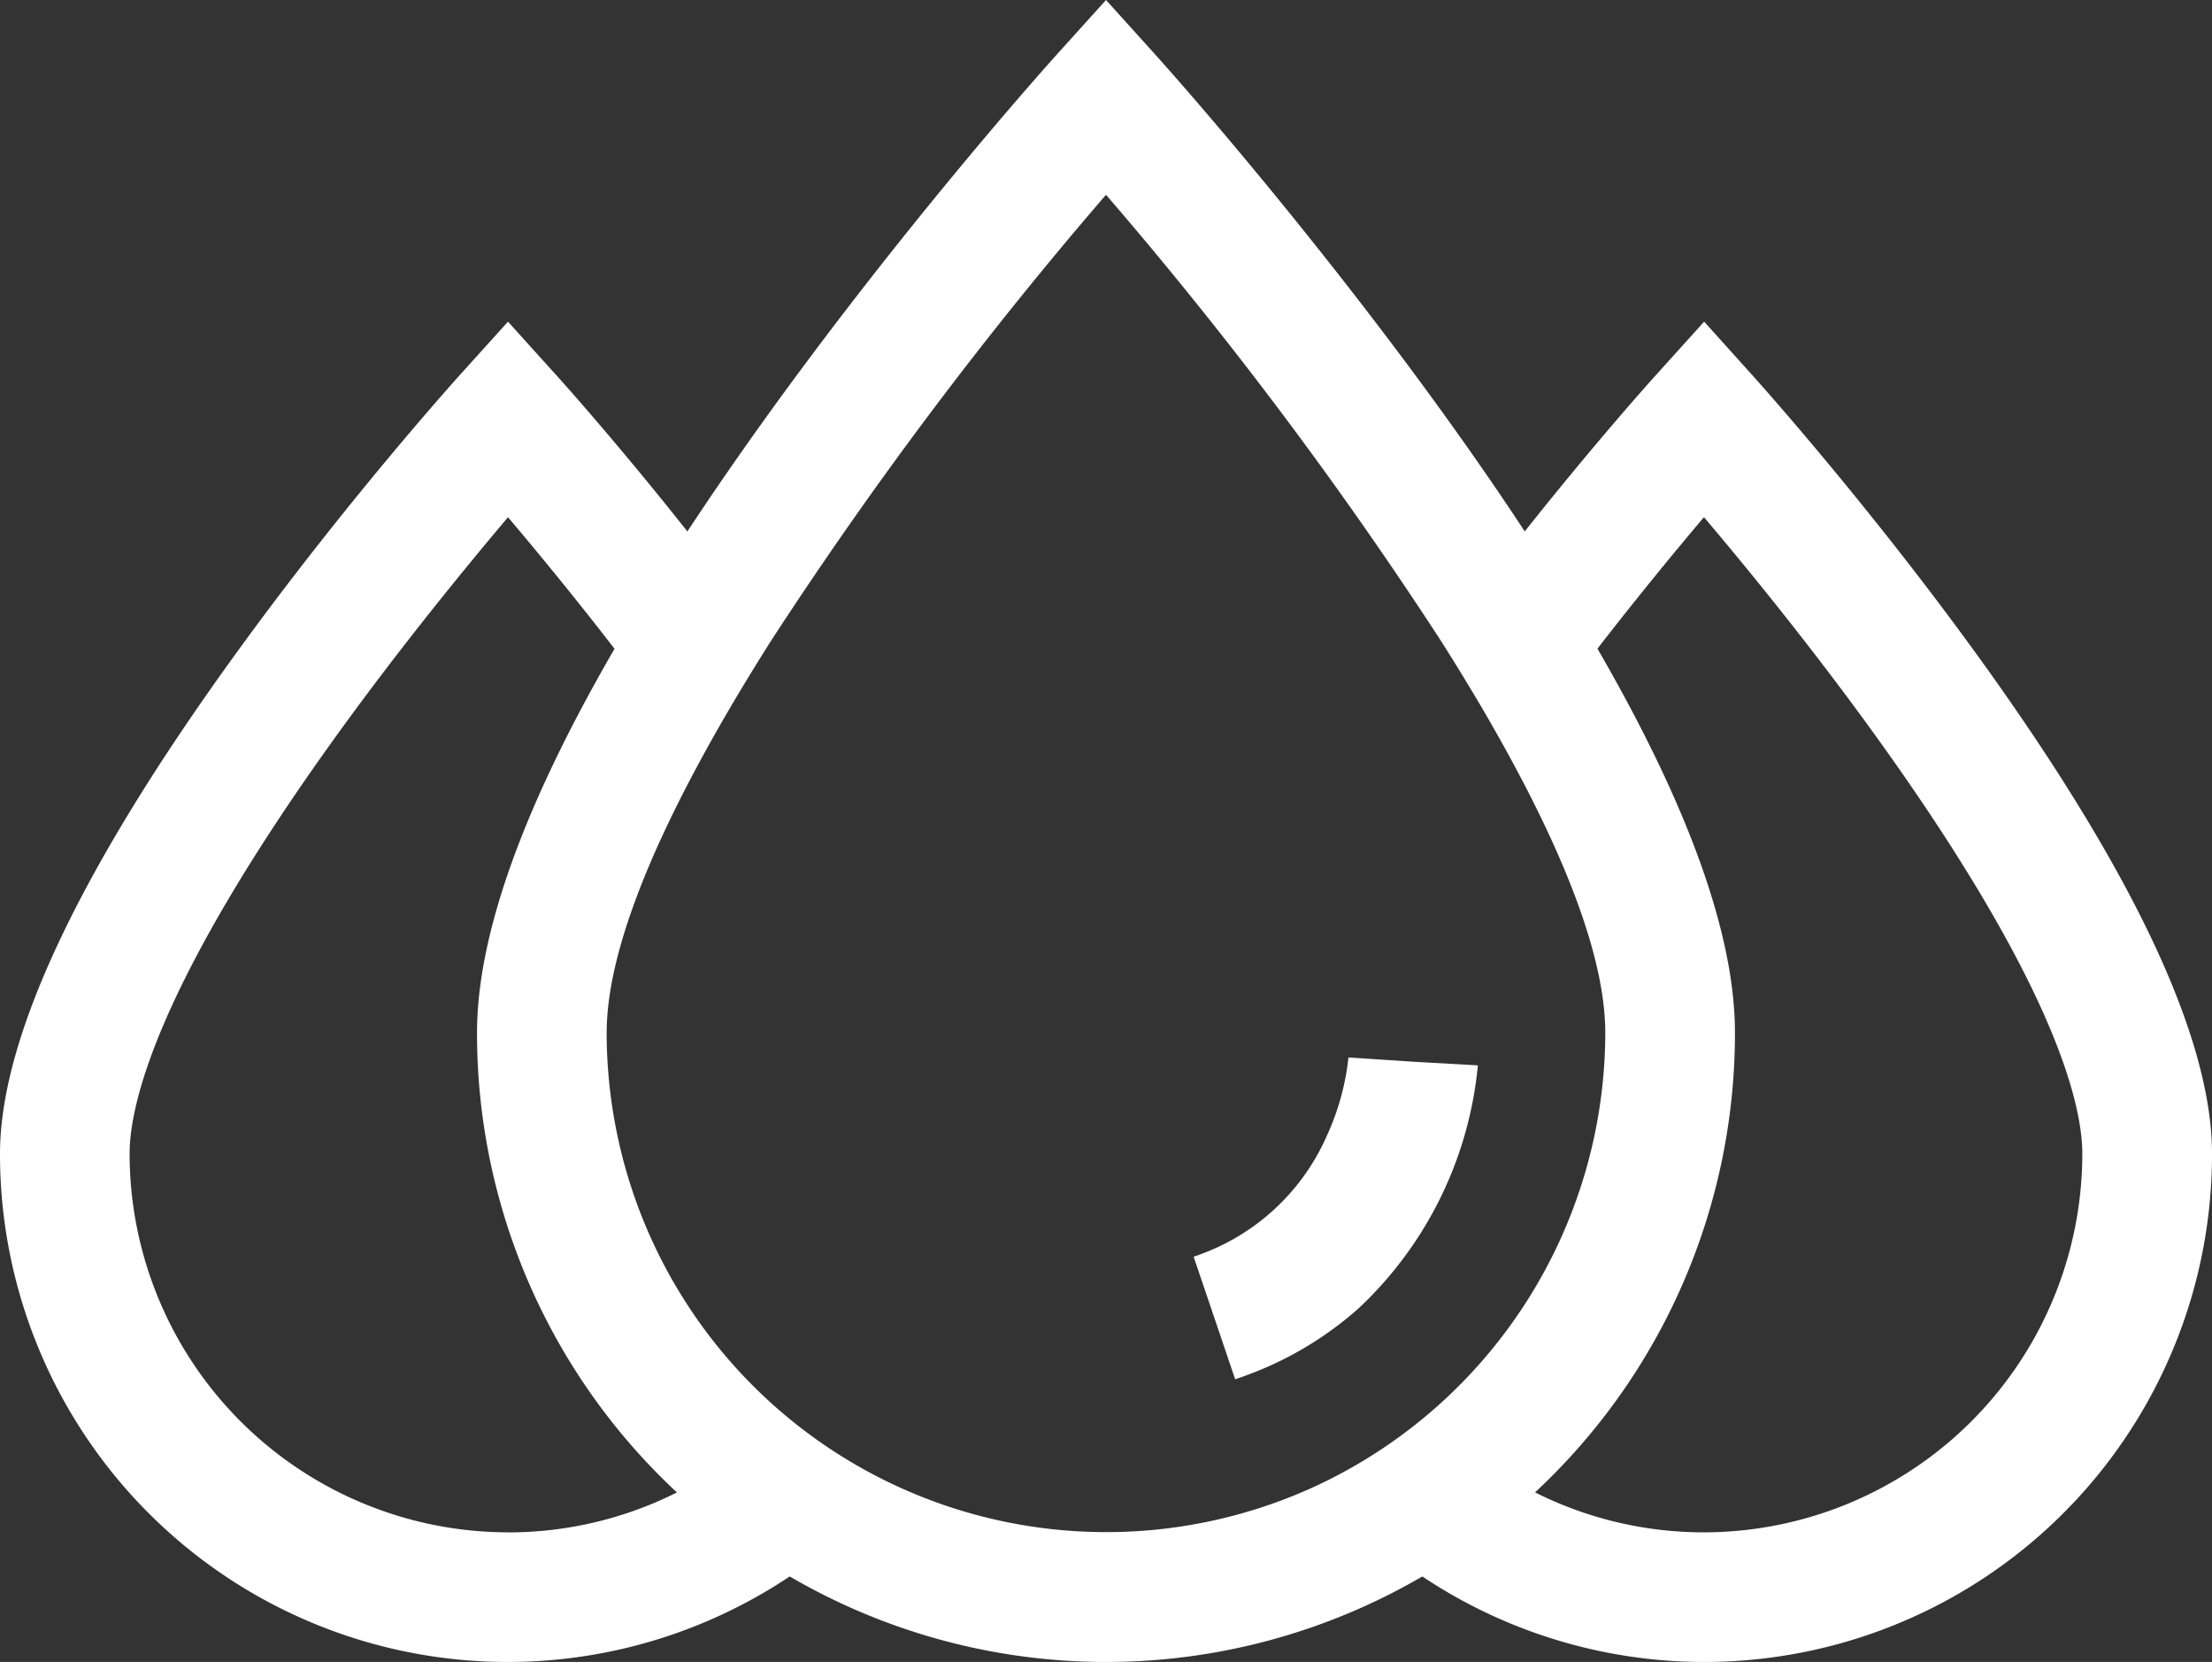 <svg id="far-01" xmlns="http://www.w3.org/2000/svg" width="83.066" height="62.398" viewBox="0 0 83.066 62.398">
  <rect x="0" y="0" width="83.066" height="62.398" fill="#333333" stroke="none"/>
  <path id="Trazado_37457" data-name="Trazado 37457" d="M74.283,24.641c-4.189-5.793-8.315-10.372-8.488-10.565l-1.8-2-1.806,2c-.123.136-2.226,2.469-4.931,5.876q-1.445-2.2-3.155-4.562C48.785,8.044,43.559,2.242,43.339,2L41.533,0,39.728,2c-.221.243-5.446,6.045-10.76,13.391q-1.708,2.363-3.155,4.562c-2.7-3.407-4.808-5.74-4.931-5.876l-1.806-2-1.806,2c-.172.193-4.3,4.772-8.487,10.565C2.954,32.7,0,38.987,0,43.322A19.066,19.066,0,0,0,29.656,59.187a23.573,23.573,0,0,0,23.756,0A19.066,19.066,0,0,0,83.067,43.322c0-4.335-2.955-10.62-8.784-18.681Zm-24.761,31.1a18.76,18.76,0,0,1-26.74-16.962c0-2.693,1.382-6.275,3.467-10.134.808-1.5,1.723-3.035,2.7-4.578A155.132,155.132,0,0,1,41.533,7.313,155.123,155.123,0,0,1,54.115,24.067c.98,1.543,1.895,3.083,2.7,4.578,2.084,3.858,3.467,7.441,3.467,10.134A18.8,18.8,0,0,1,49.522,55.741Zm-30.446,1.79A14.226,14.226,0,0,1,4.867,43.321c0-1.848,1.017-6.357,7.834-15.794,2.387-3.3,4.8-6.243,6.376-8.108,1.049,1.238,2.466,2.955,4,4.939-3.433,5.922-5.164,10.752-5.164,14.42a23.551,23.551,0,0,0,7.507,17.255,14.11,14.11,0,0,1-6.346,1.5Zm44.915,0a14.11,14.11,0,0,1-6.346-1.5,23.551,23.551,0,0,0,7.507-17.255c0-3.668-1.733-8.5-5.164-14.422,1.535-1.98,2.951-3.7,4-4.937,1.572,1.854,3.968,4.782,6.348,8.073,6.84,9.459,7.86,13.977,7.86,15.828A14.226,14.226,0,0,1,63.991,57.531Zm0,0" fill="#fff"/>
  <path id="Trazado_37458" data-name="Trazado 37458" d="M284.525,244.871l-2.429-.16a9.464,9.464,0,0,1-.819,2.956,8.277,8.277,0,0,1-4.546,4.361c-.146.059-.3.114-.449.165l.78,2.3h0l.779,2.3c.15-.05.3-.1.44-.155a13.07,13.07,0,0,0,4.2-2.512,14.358,14.358,0,0,0,4.475-9.118Zm0,0" transform="translate(-231.458 -205.009)" fill="#fff"/>
</svg>
